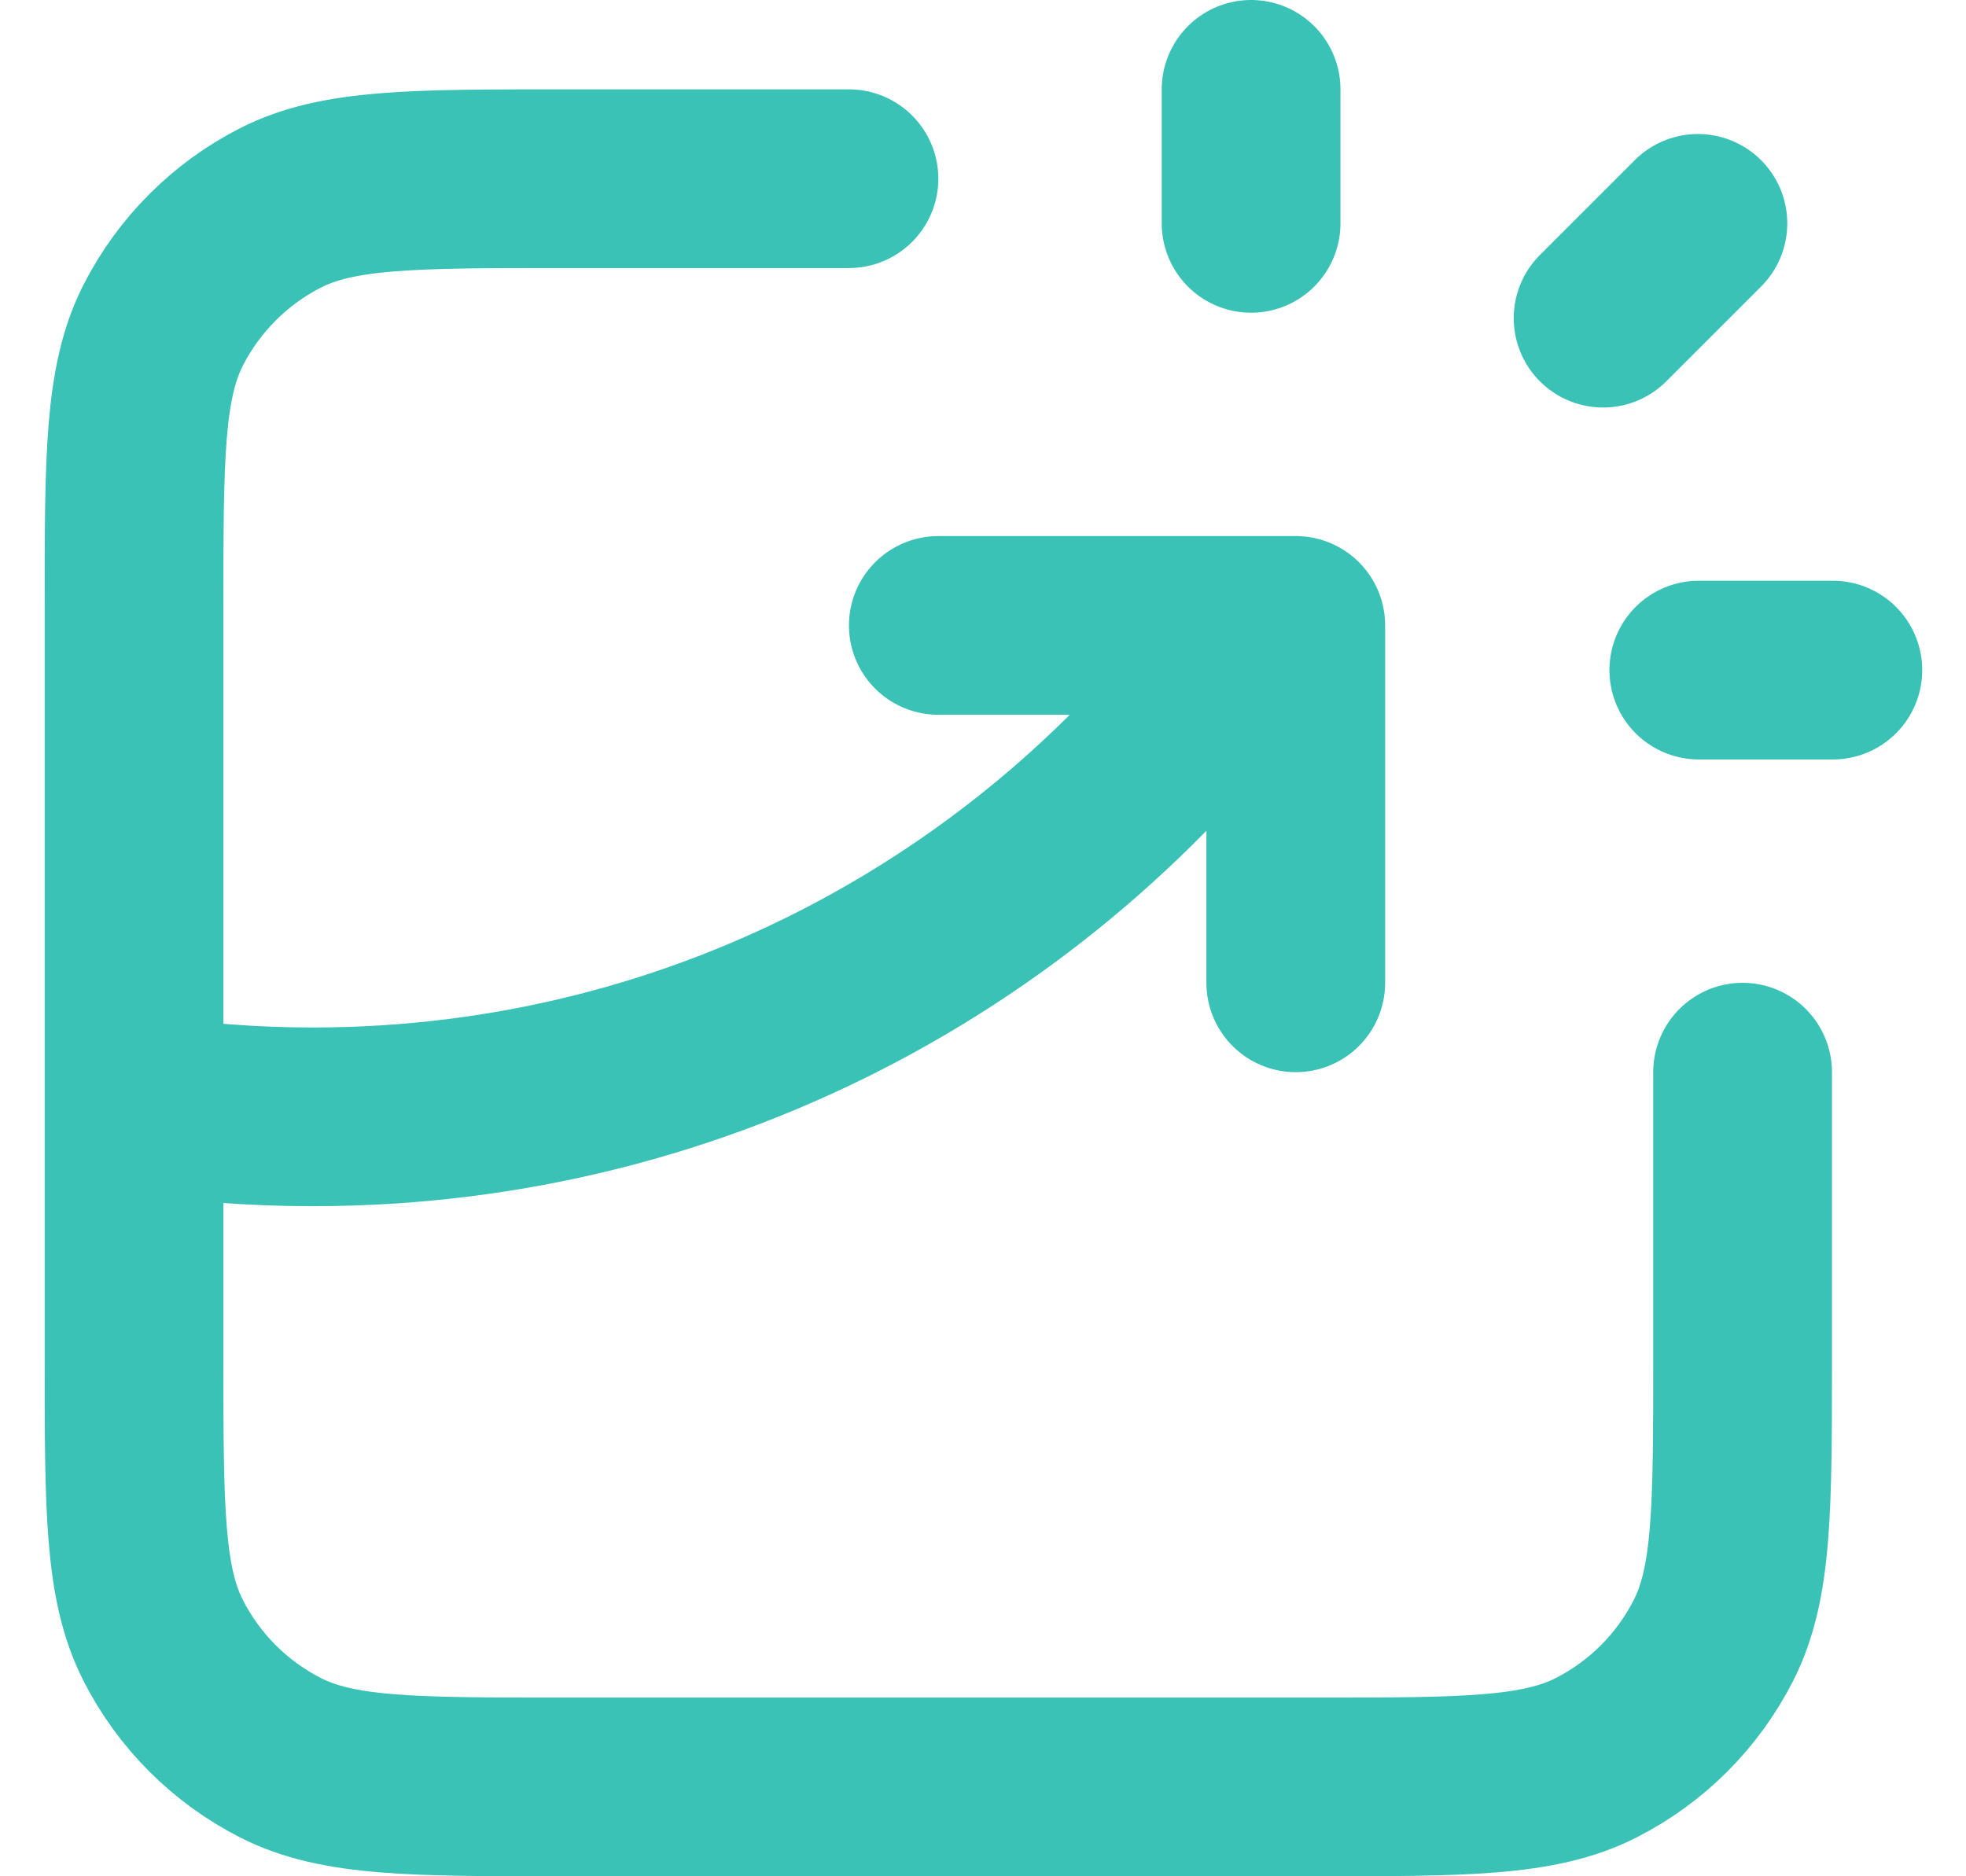 <svg width="22" height="21" viewBox="0 0 22 21" fill="none" xmlns="http://www.w3.org/2000/svg">
<path d="M9.5 2H6.3C4.62 2 3.78 2 3.138 2.327C2.574 2.615 2.115 3.074 1.827 3.638C1.5 4.28 1.5 5.12 1.5 6.8V15.2C1.5 16.88 1.5 17.72 1.827 18.362C2.115 18.927 2.574 19.385 3.138 19.673C3.78 20 4.62 20 6.3 20H14.7C16.38 20 17.22 20 17.862 19.673C18.427 19.385 18.885 18.927 19.173 18.362C19.5 17.72 19.5 16.88 19.5 15.2V12M10.5 7H14.5V11M14 2.5V1M17.939 3.561L19 2.5M19.01 7.5H20.51M1.5 12.347C2.152 12.448 2.82 12.5 3.5 12.5C7.886 12.5 11.765 10.328 14.12 7" stroke="#39C2B5" stroke-width="2" stroke-linecap="round" stroke-linejoin="round"/>
</svg>
